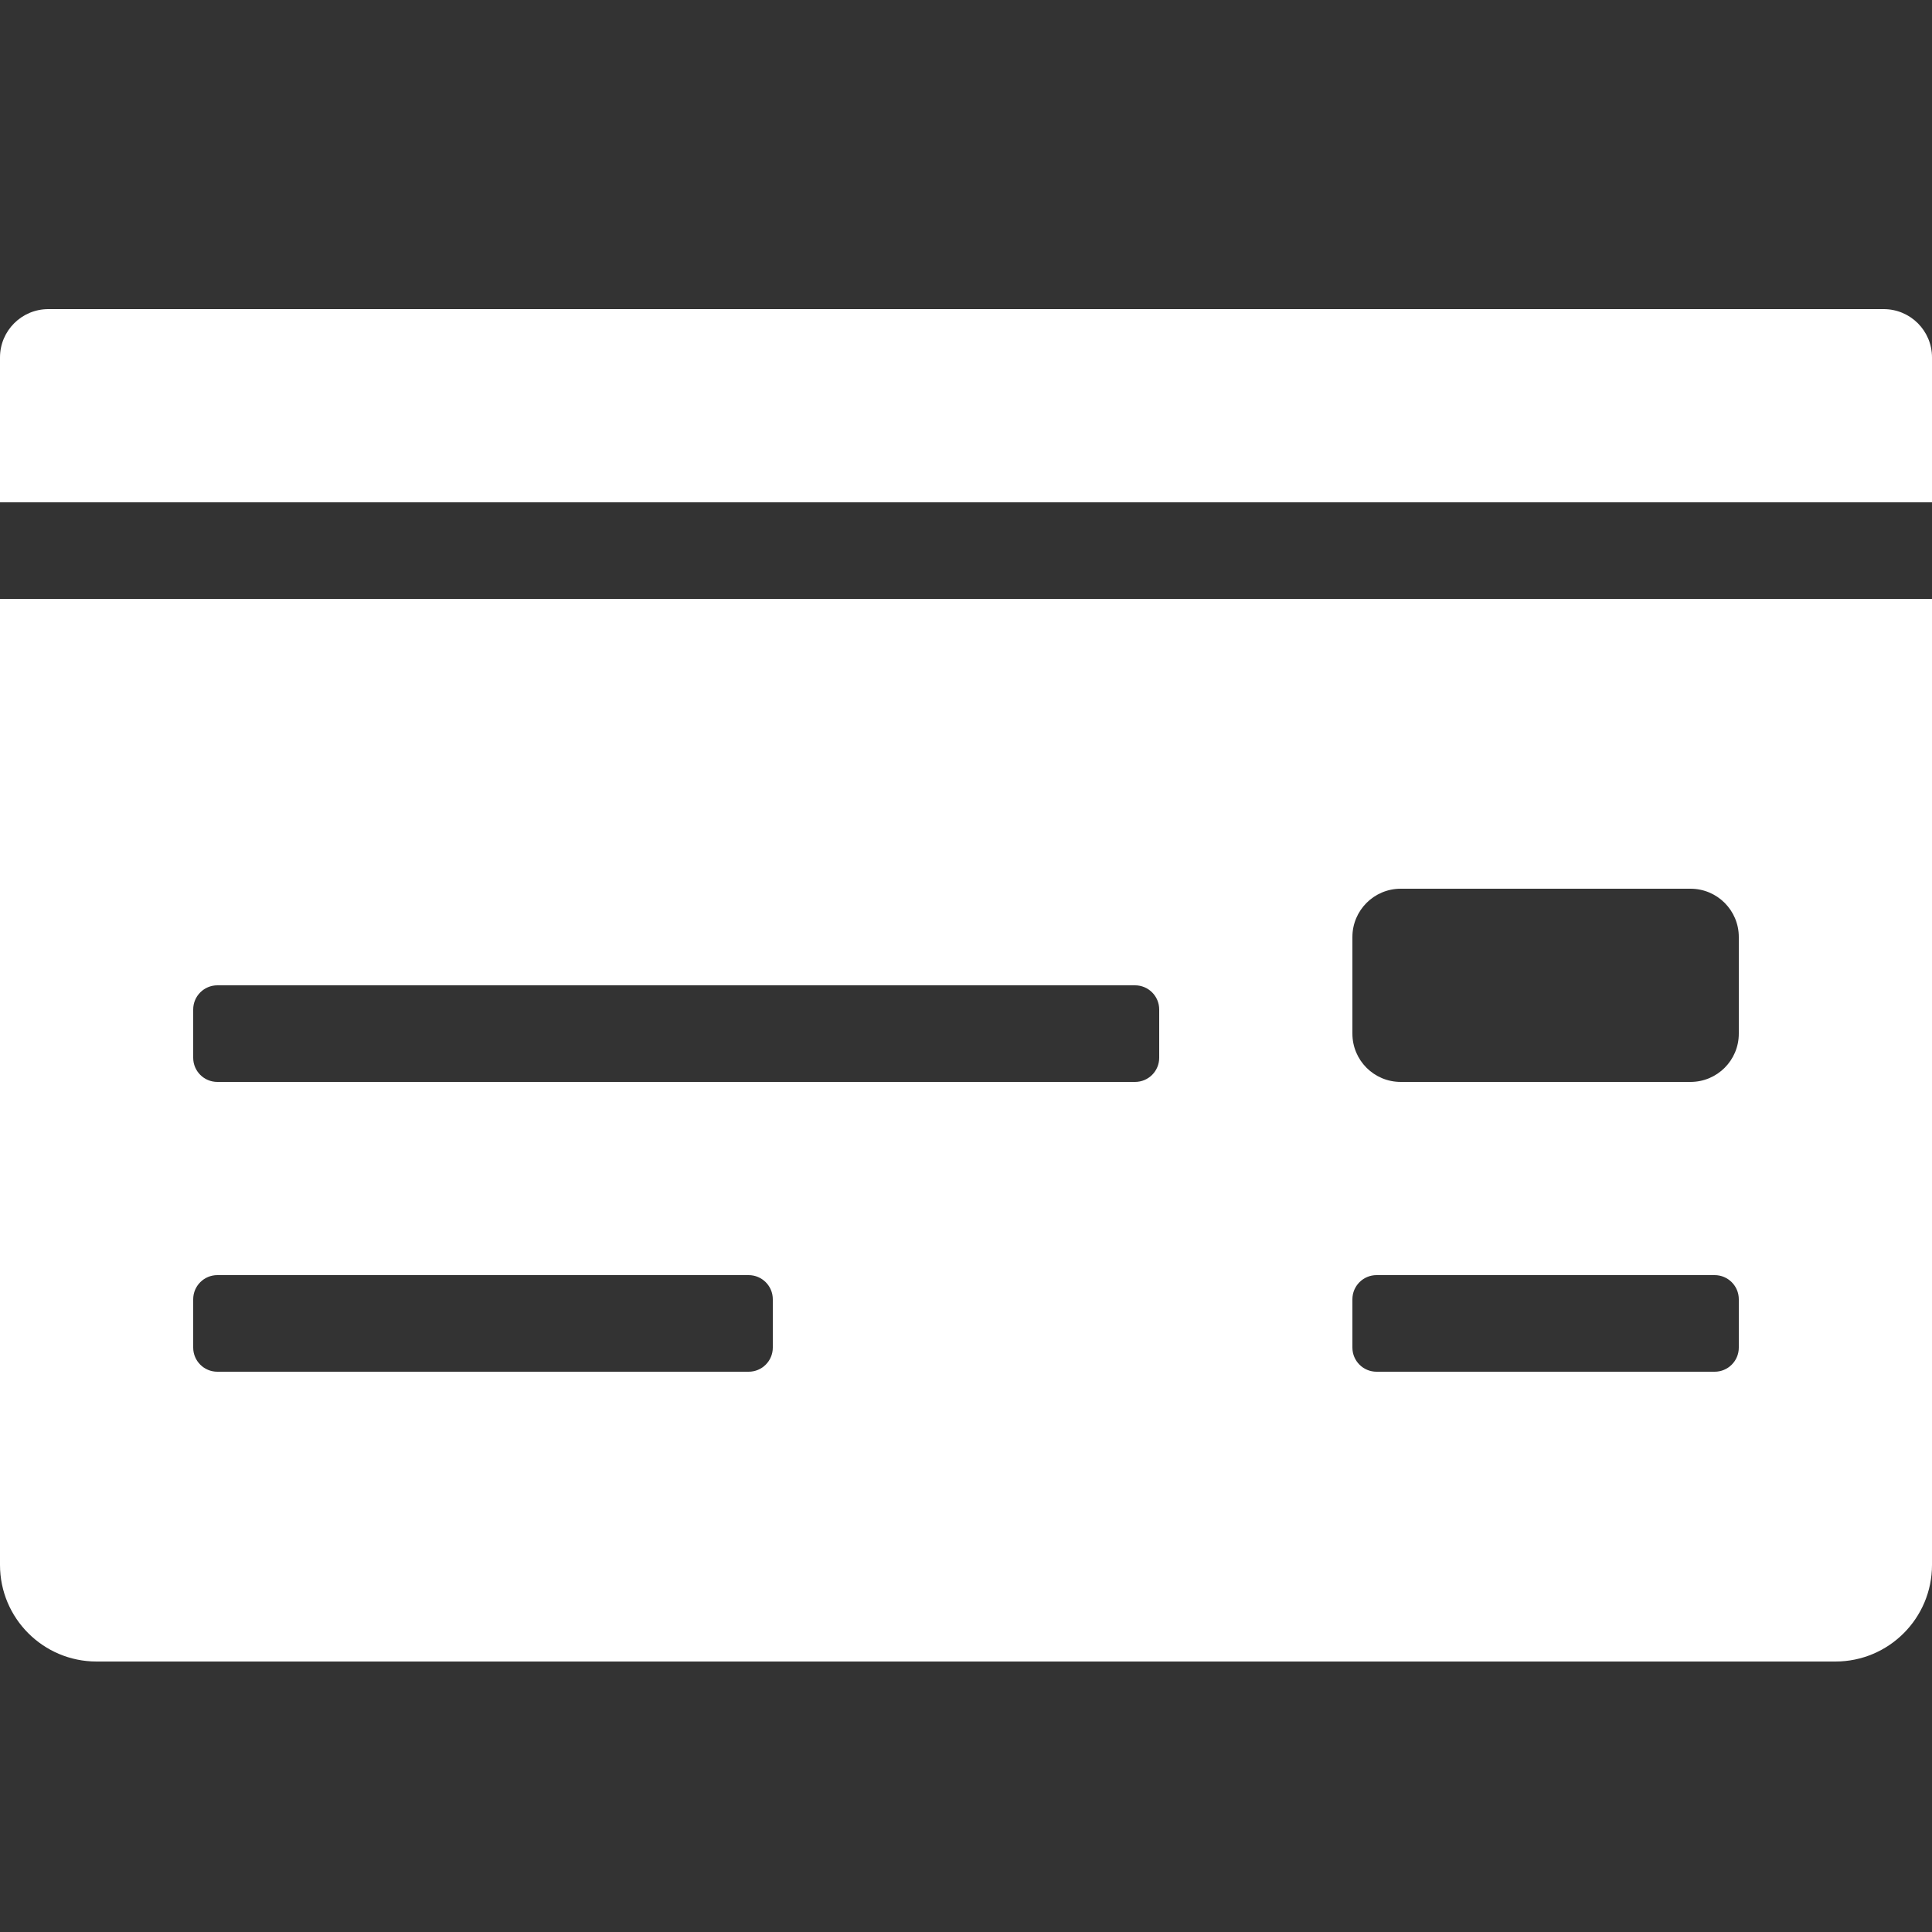 <svg width="40" height="40" viewBox="0 0 40 40" fill="none" xmlns="http://www.w3.org/2000/svg">
<rect x="0" y="0" width="40" height="40" fill="#333333" stroke="none"/>
<path d="M0 32.4C0 33.505 0.896 34.4 2 34.4H38C39.104 34.4 40 33.505 40 32.4V12.4H0V32.4ZM28 19.4C28 18.848 28.448 18.4 29 18.4H35C35.553 18.4 36 18.848 36 19.4V21.4C36 21.953 35.553 22.4 35 22.4H29C28.448 22.4 28 21.953 28 21.4V19.4ZM28 26.9C28 26.624 28.224 26.4 28.5 26.4H35.5C35.776 26.4 36 26.624 36 26.9V27.9C36 28.177 35.776 28.4 35.5 28.4H28.5C28.224 28.4 28 28.177 28 27.9V26.9ZM4 20.9C4 20.624 4.224 20.4 4.5 20.4H23.5C23.776 20.4 24 20.624 24 20.9V21.9C24 22.177 23.776 22.4 23.5 22.4H4.5C4.224 22.4 4 22.177 4 21.9V20.9ZM4 26.9C4 26.624 4.224 26.4 4.5 26.4H15.5C15.776 26.4 16 26.624 16 26.9V27.9C16 28.177 15.776 28.4 15.5 28.4H4.5C4.224 28.4 4 28.177 4 27.9V26.9ZM39 6.4H1C0.448 6.4 0 6.848 0 7.4V10.4H40V7.4C40 6.848 39.553 6.4 39 6.4Z" fill="white"/>
</svg>
